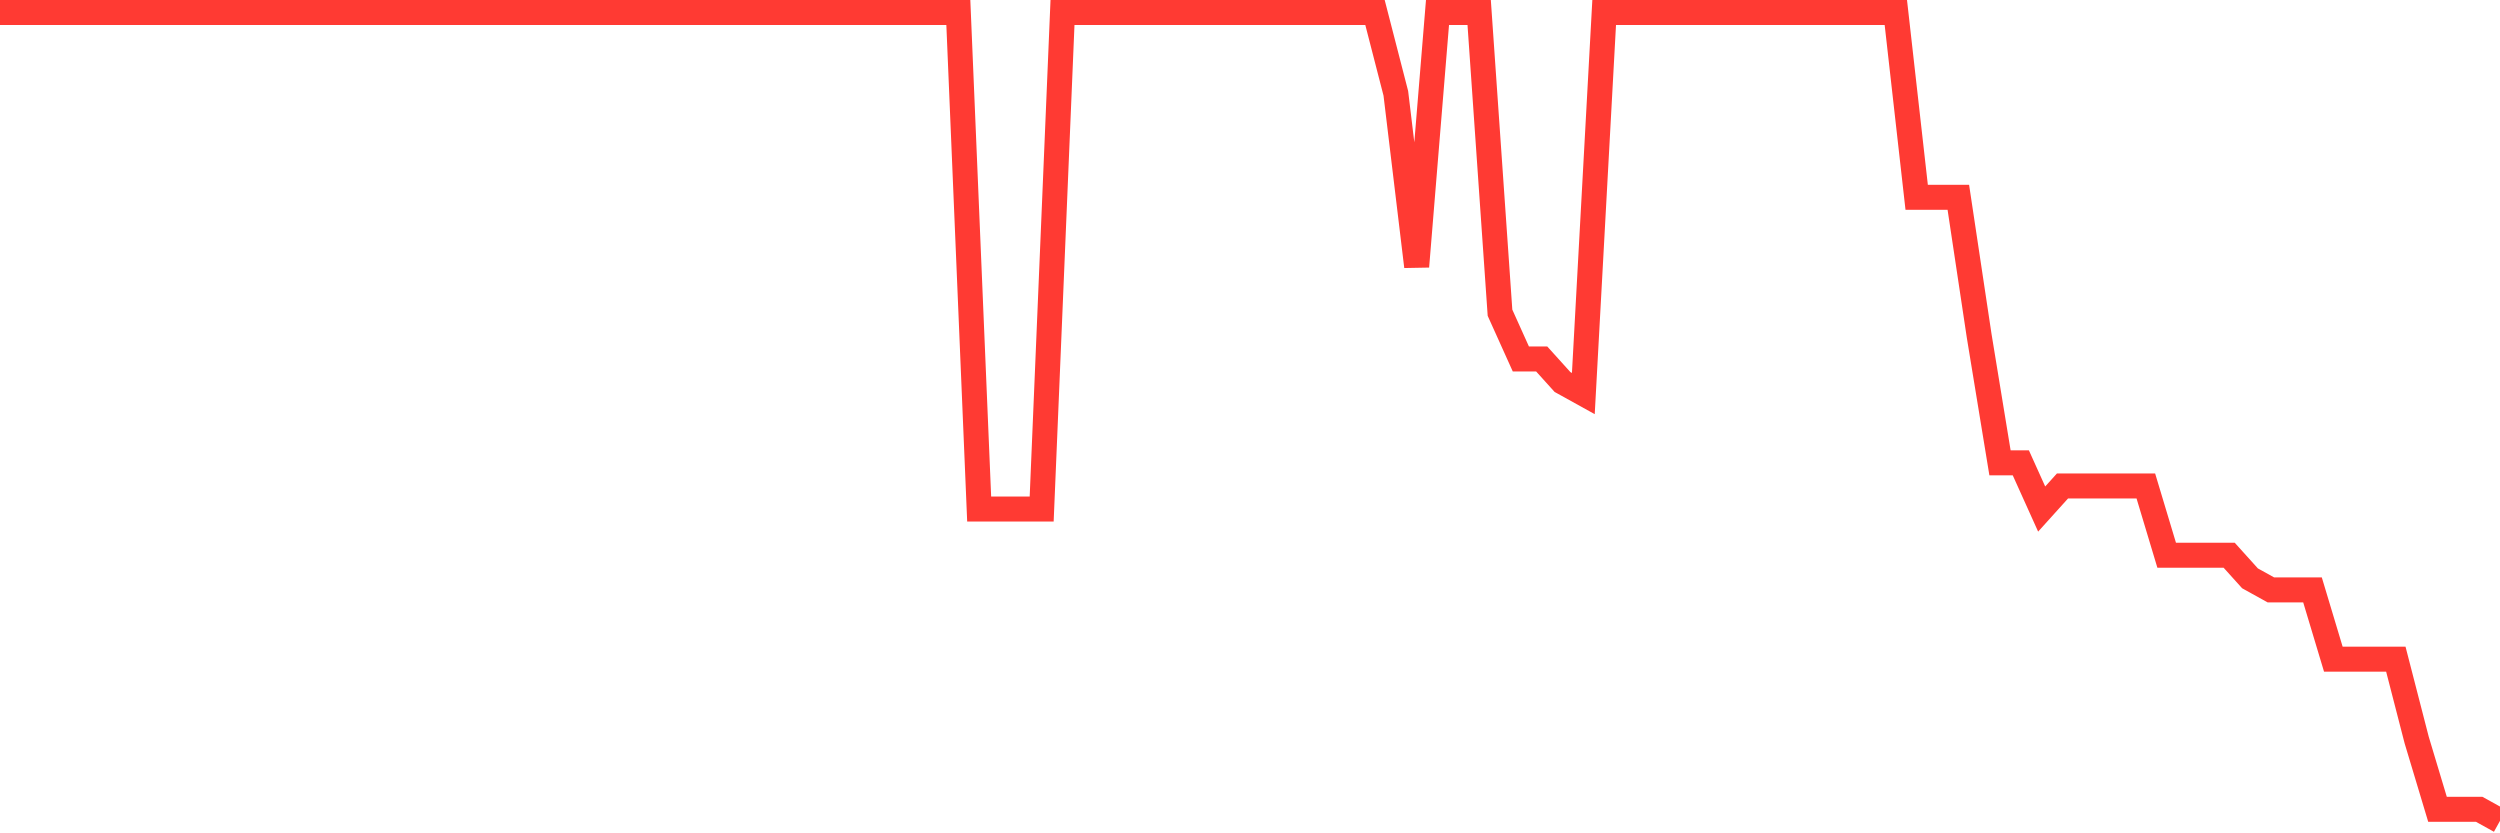 <svg
  xmlns="http://www.w3.org/2000/svg"
  xmlns:xlink="http://www.w3.org/1999/xlink"
  width="120"
  height="40"
  viewBox="0 0 120 40"
  preserveAspectRatio="none"
>
  <polyline
    points="0,0.6 1,0.6 2,0.6 3,0.6 4,0.6 5,0.6 6,0.6 7,0.6 8,0.6 9,0.6 10,0.6 11,0.6 12,0.6 13,0.6 14,0.6 15,0.6 16,0.6 17,0.6 18,0.6 19,0.6 20,0.6 21,0.6 22,0.6 23,0.6 24,0.6 25,0.6 26,0.6 27,0.6 28,0.6 29,0.6 30,0.6 31,0.6 32,0.6 33,0.6 34,0.6 35,0.6 36,0.6 37,0.6 38,0.6 39,0.6 40,0.6 41,0.6 42,0.6 43,0.6 44,0.6 45,0.6 46,0.6 47,24.434 48,24.434 49,24.434 50,24.434 51,0.6 52,0.6 53,0.6 54,0.6 55,0.6 56,0.6 57,0.6 58,0.6 59,0.6 60,0.6 61,0.6 62,0.6 63,0.6 64,0.6 65,0.6 66,0.6 67,4.48 68,12.794 69,0.6 70,0.6 71,0.6 72,15.011 73,17.229 74,17.229 75,18.337 76,18.891 77,0.6 78,0.6 79,0.6 80,0.6 81,0.6 82,0.6 83,0.6 84,0.6 85,0.6 86,0.6 87,0.6 88,0.6 89,0.6 90,0.6 91,0.6 92,9.469 93,9.469 94,9.469 95,16.12 96,22.217 97,22.217 98,24.434 99,23.326 100,23.326 101,23.326 102,23.326 103,23.326 104,26.651 105,26.651 106,26.651 107,26.651 108,27.76 109,28.314 110,28.314 111,28.314 112,31.64 113,31.64 114,31.64 115,31.64 116,35.52 117,38.846 118,38.846 119,38.846 120,39.4"
    fill="none"
    stroke="#ff3a33"
    stroke-width="1.2"
  >
  </polyline>
</svg>